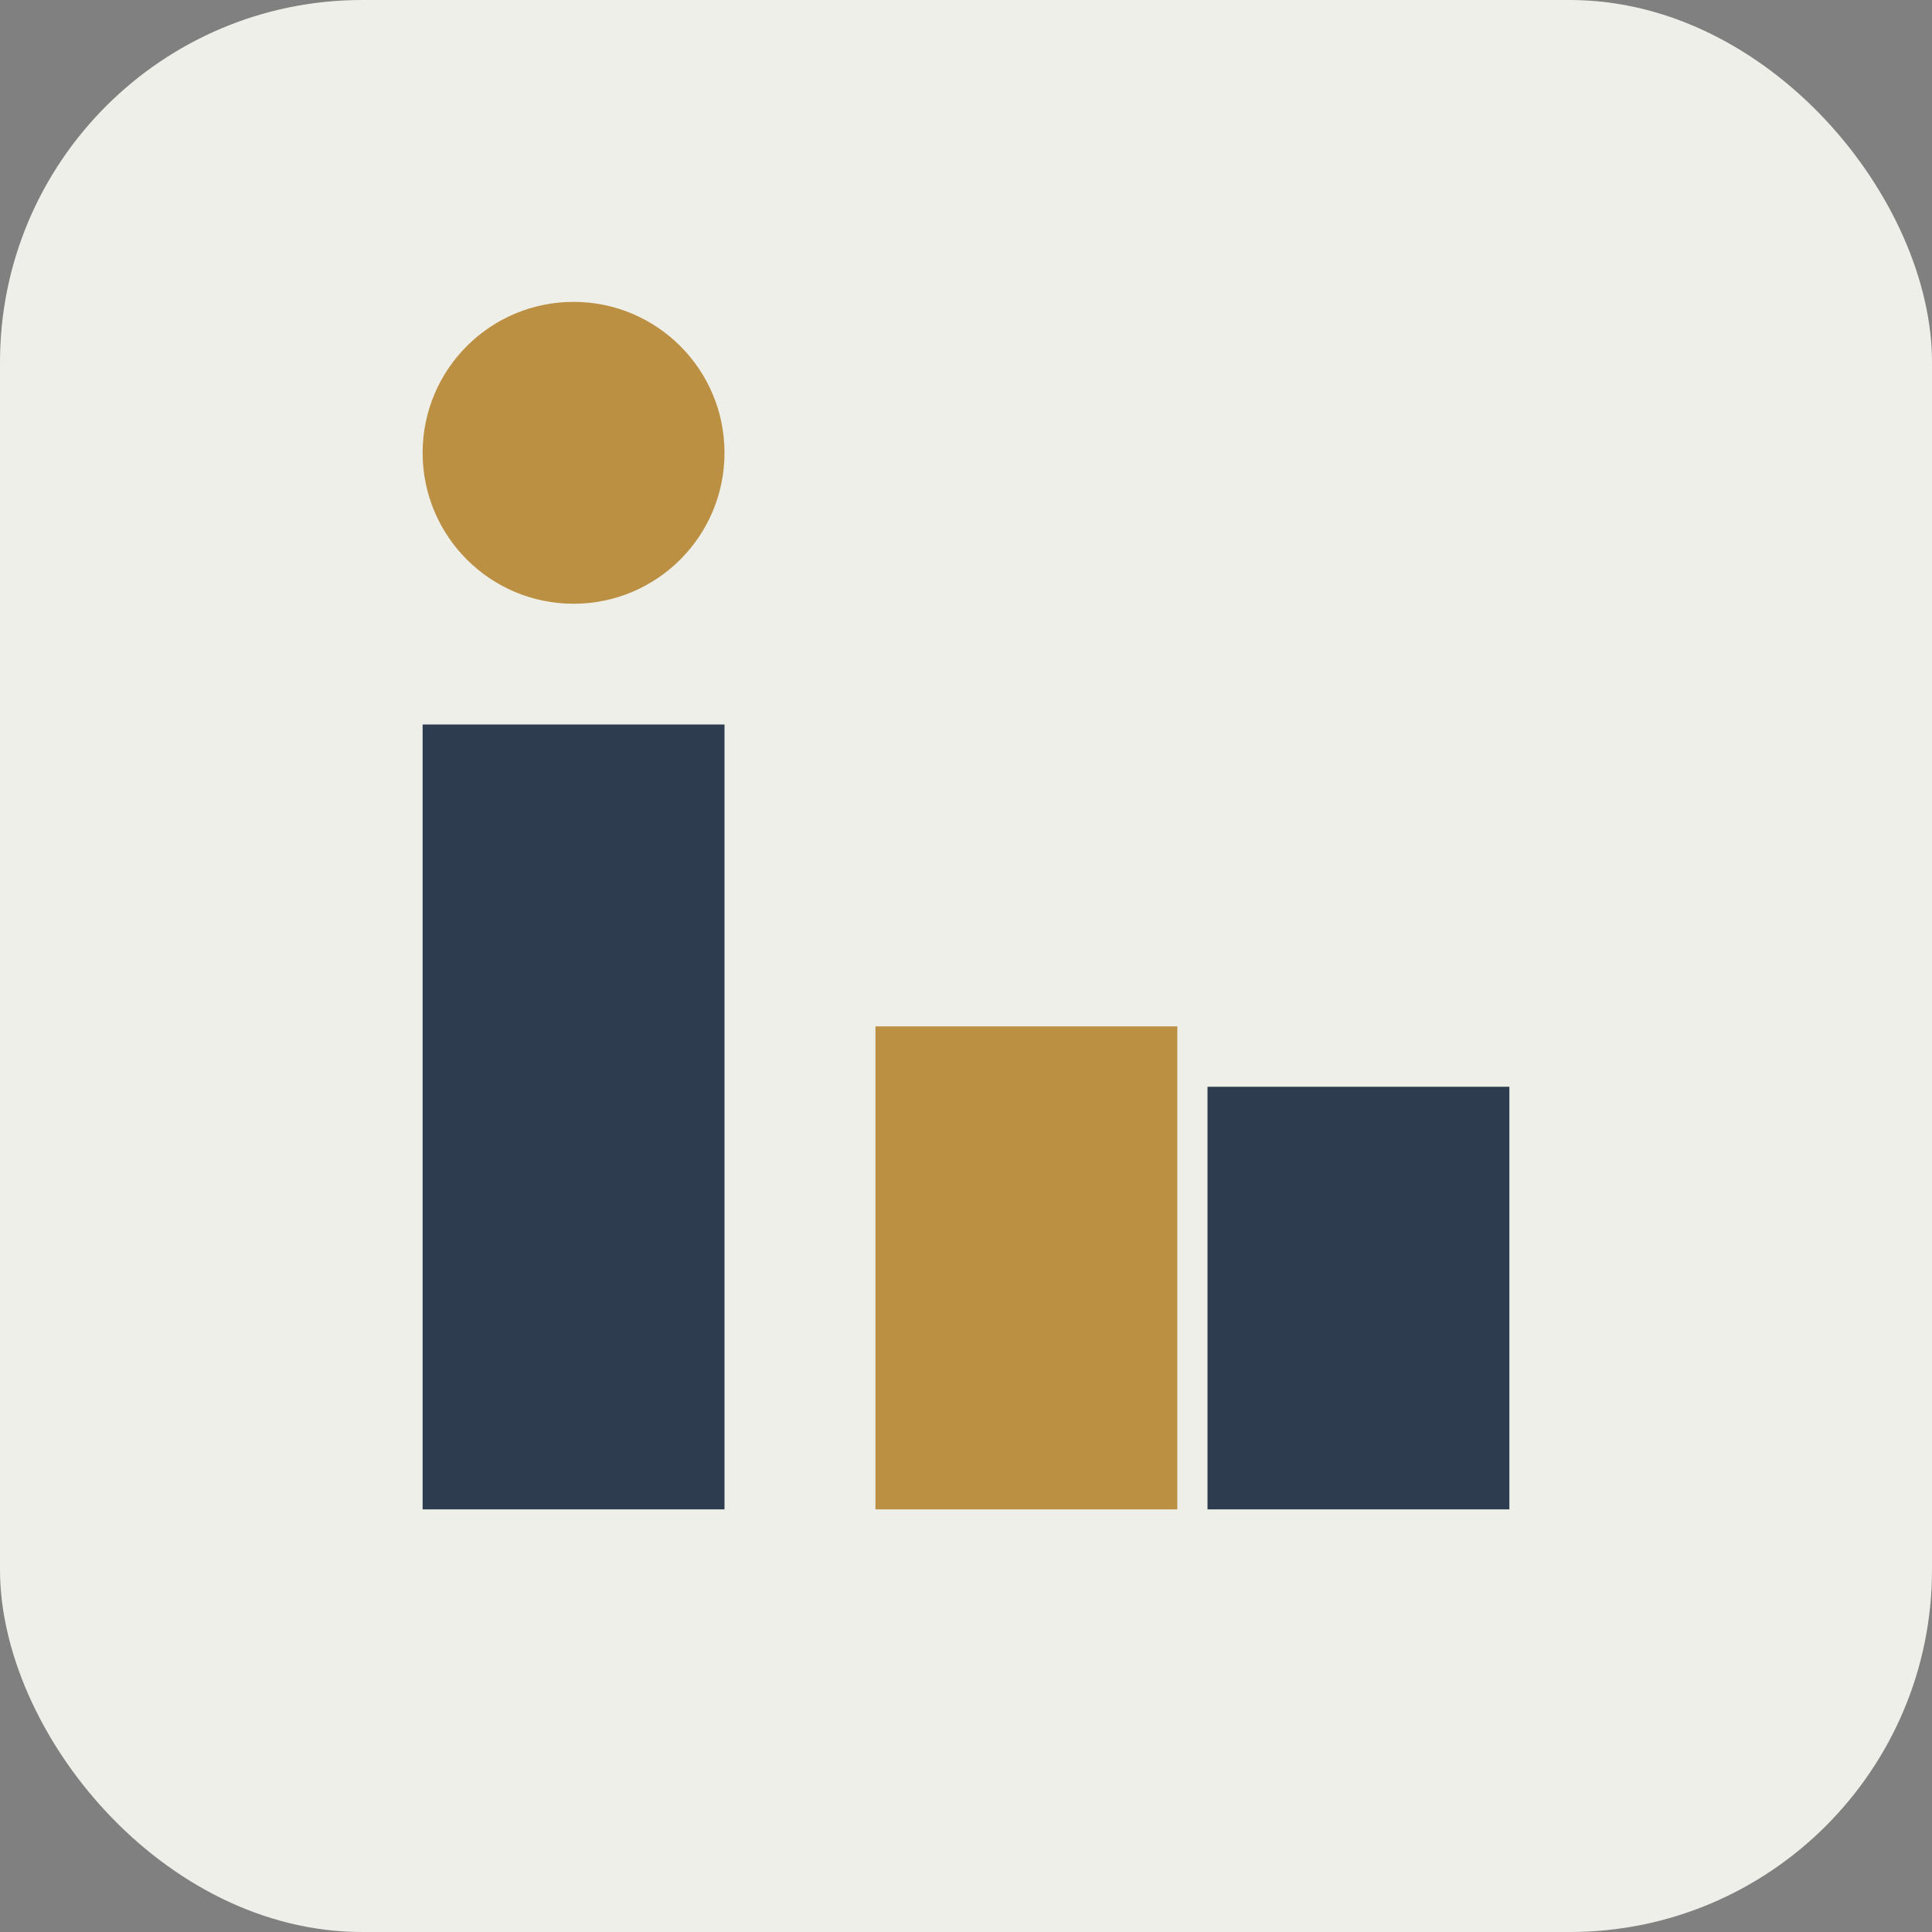 <?xml version="1.0" encoding="UTF-8"?>
<svg xmlns="http://www.w3.org/2000/svg" width="32" height="32" viewBox="0 0 32 32"><rect x="0" y="0" width="32" height="32" fill="#808080" stroke="none"/><rect width="32" height="32" rx="6" fill="#EFEFEA"/><rect x="7" y="12" width="5" height="13" fill="#2D3D4F"/><rect x="20" y="18" width="5" height="7" fill="#2D3D4F"/><circle cx="9.5" cy="7.5" r="2.5" fill="#BC9043"/><rect x="14.5" y="17" width="5" height="8" fill="#BC9043"/></svg>